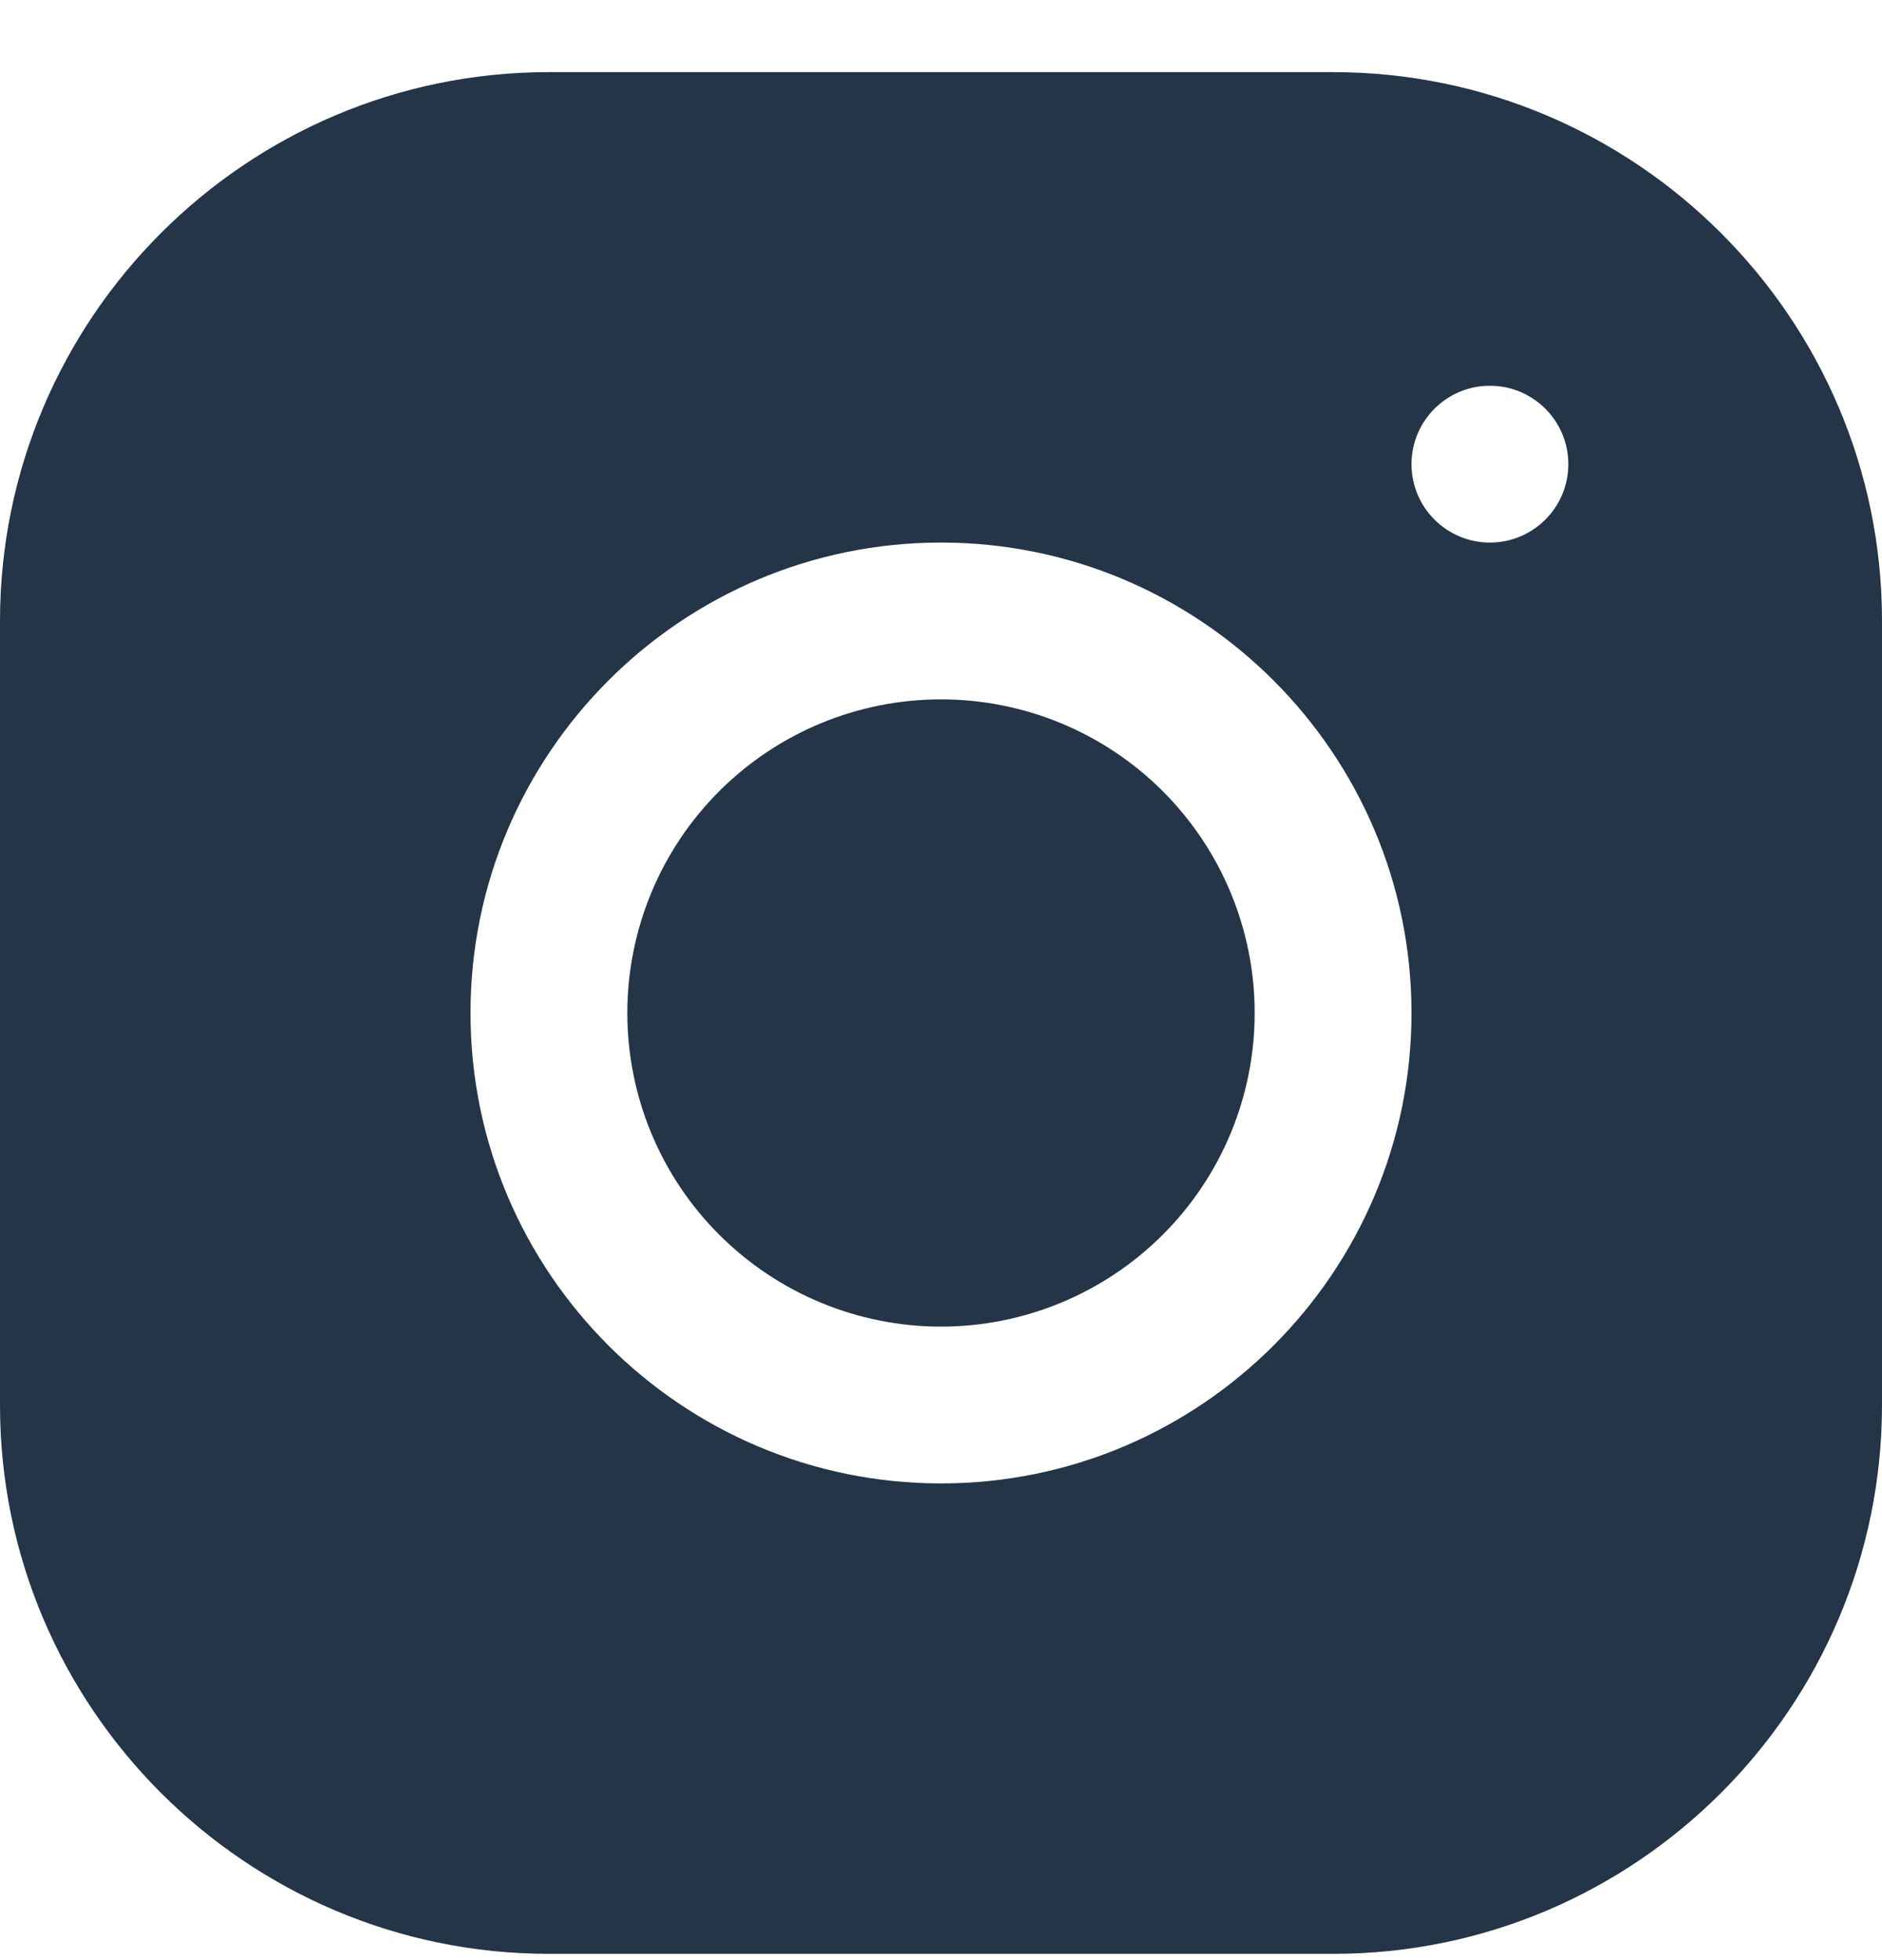 <?xml version="1.0" encoding="UTF-8"?> <svg xmlns="http://www.w3.org/2000/svg" width="24" height="25" viewBox="0 0 24 25" fill="none"> <path d="M6.998 0.92C3.139 0.92 0 4.062 0 7.922V17.922C0 21.781 3.142 24.92 7.002 24.92H17.002C20.861 24.92 24 21.778 24 17.918V7.918C24 4.059 20.858 0.92 16.998 0.92H6.998ZM19 4.92C19.552 4.92 20 5.368 20 5.92C20 6.472 19.552 6.92 19 6.92C18.448 6.92 18 6.472 18 5.92C18 5.368 18.448 4.92 19 4.92ZM12 6.92C15.309 6.92 18 9.611 18 12.92C18 16.229 15.309 18.92 12 18.92C8.691 18.92 6 16.229 6 12.92C6 9.611 8.691 6.92 12 6.92ZM12 8.92C10.939 8.92 9.922 9.341 9.172 10.091C8.421 10.842 8 11.859 8 12.92C8 13.981 8.421 14.998 9.172 15.748C9.922 16.498 10.939 16.92 12 16.92C13.061 16.92 14.078 16.498 14.828 15.748C15.579 14.998 16 13.981 16 12.92C16 11.859 15.579 10.842 14.828 10.091C14.078 9.341 13.061 8.92 12 8.92V8.92Z" fill="#243547"></path> </svg> 